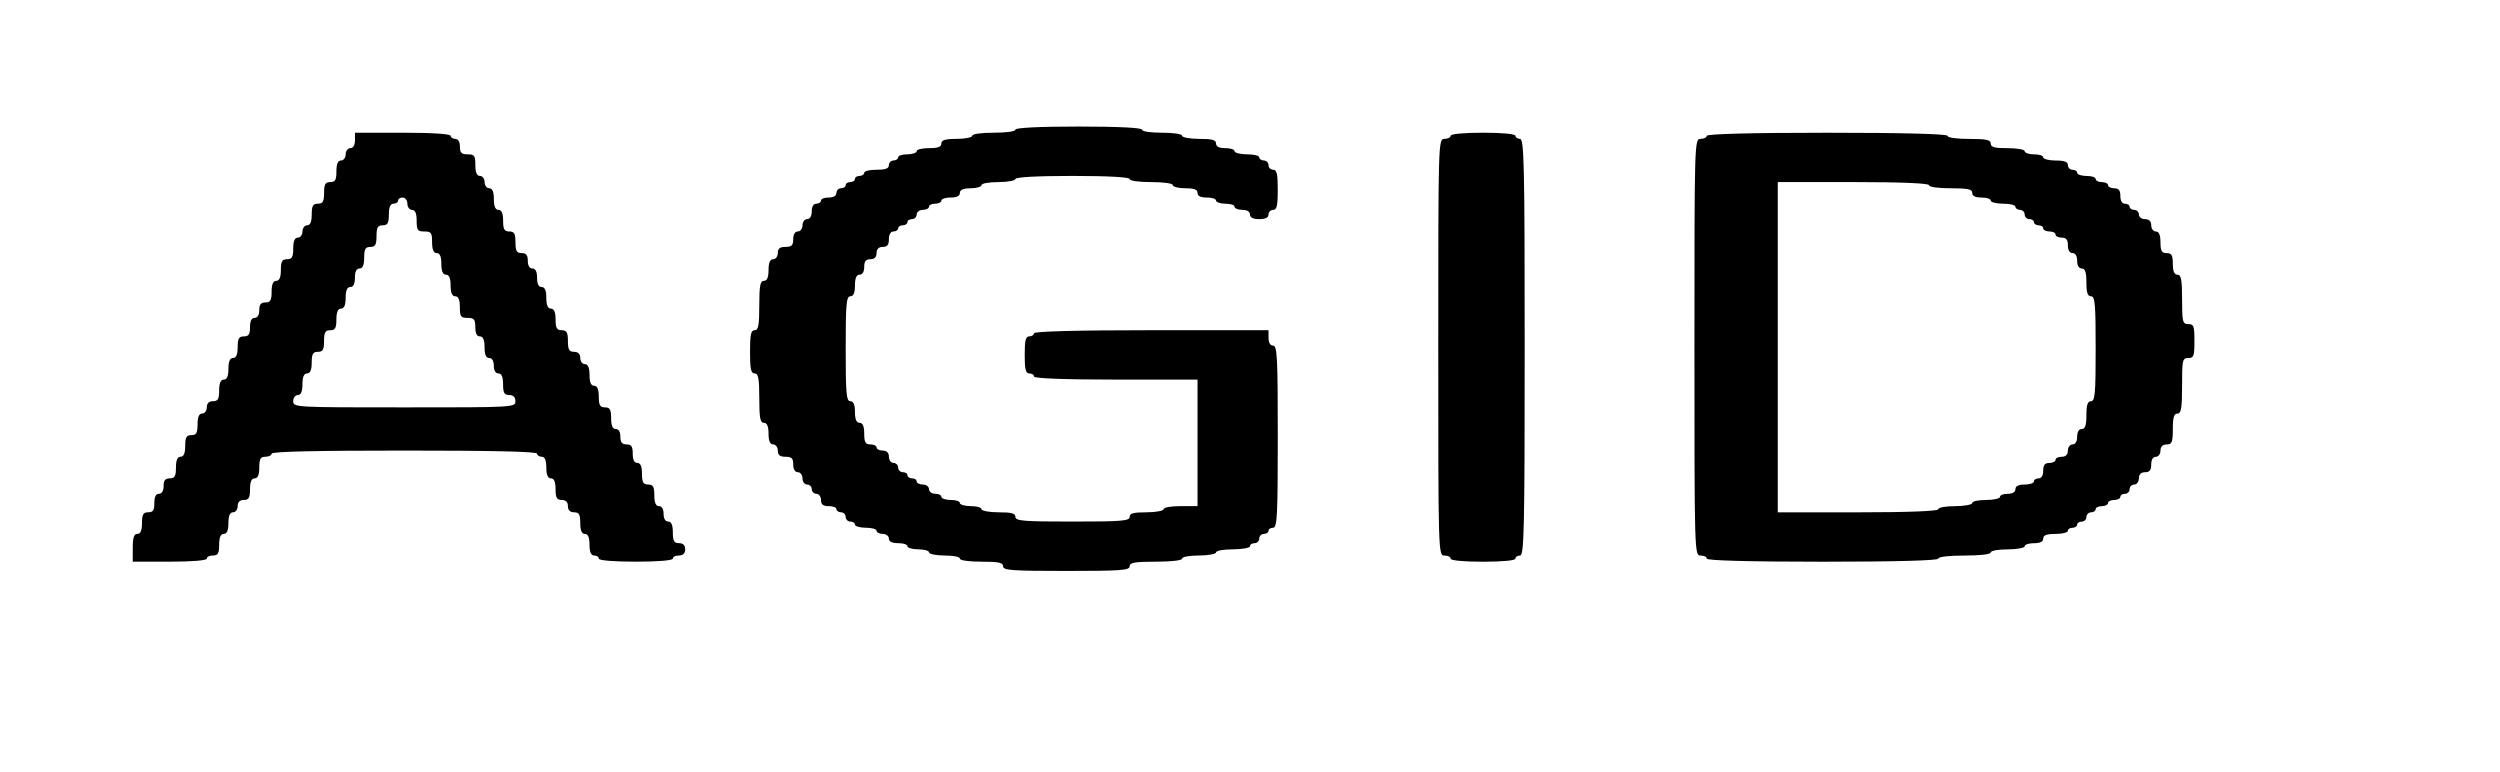 <?xml version="1.0" standalone="no"?>
<!DOCTYPE svg PUBLIC "-//W3C//DTD SVG 20010904//EN"
 "http://www.w3.org/TR/2001/REC-SVG-20010904/DTD/svg10.dtd">
<svg version="1.0" xmlns="http://www.w3.org/2000/svg"
 width="810pt" height="250pt" viewBox="0 0 810 250"
 preserveAspectRatio="xMidYMid meet">

<g transform="translate(0,250) scale(0.1,-0.1)"
fill="#000000" stroke="none">
<path d="M3290 2080 c0 -6 -30 -10 -70 -10 -40 0 -70 -4 -70 -10 0 -5 -22 -10
-50 -10 -38 0 -50 -4 -50 -15 0 -11 -11 -15 -40 -15 -22 0 -40 -4 -40 -10 0
-5 -13 -10 -30 -10 -16 0 -30 -4 -30 -10 0 -5 -7 -10 -15 -10 -8 0 -15 -7 -15
-15 0 -11 -11 -15 -40 -15 -22 0 -40 -4 -40 -10 0 -5 -7 -10 -15 -10 -8 0 -15
-4 -15 -10 0 -5 -7 -10 -15 -10 -8 0 -15 -4 -15 -10 0 -5 -7 -10 -15 -10 -8 0
-15 -7 -15 -15 0 -9 -9 -15 -25 -15 -14 0 -25 -4 -25 -10 0 -5 -7 -10 -15 -10
-9 0 -15 -9 -15 -25 0 -16 -6 -25 -15 -25 -8 0 -15 -9 -15 -20 0 -11 -7 -20
-15 -20 -9 0 -15 -9 -15 -25 0 -20 -5 -25 -25 -25 -18 0 -25 -5 -25 -20 0 -11
-7 -20 -15 -20 -10 0 -15 -11 -15 -35 0 -24 -5 -35 -15 -35 -12 0 -15 -16 -15
-80 0 -64 -3 -80 -15 -80 -12 0 -15 -14 -15 -70 0 -56 3 -70 15 -70 12 0 15
-16 15 -80 0 -64 3 -80 15 -80 10 0 15 -11 15 -35 0 -24 5 -35 15 -35 8 0 15
-9 15 -20 0 -15 7 -20 25 -20 20 0 25 -5 25 -25 0 -16 6 -25 15 -25 8 0 15 -9
15 -20 0 -11 7 -20 15 -20 8 0 15 -7 15 -15 0 -8 7 -15 15 -15 8 0 15 -9 15
-20 0 -15 7 -20 25 -20 14 0 25 -4 25 -10 0 -5 7 -10 15 -10 8 0 15 -7 15 -15
0 -8 7 -15 15 -15 8 0 15 -4 15 -10 0 -5 16 -10 35 -10 19 0 35 -4 35 -10 0
-5 9 -10 20 -10 11 0 20 -7 20 -15 0 -10 10 -15 30 -15 17 0 30 -4 30 -10 0
-5 16 -10 35 -10 19 0 35 -4 35 -10 0 -5 23 -10 50 -10 28 0 50 -4 50 -10 0
-6 30 -10 70 -10 56 0 70 -3 70 -15 0 -13 29 -15 205 -15 176 0 205 2 205 15
0 12 16 15 85 15 50 0 85 4 85 10 0 6 25 10 55 10 30 0 55 5 55 10 0 6 25 10
55 10 30 0 55 5 55 10 0 6 7 10 15 10 8 0 15 7 15 15 0 8 7 15 15 15 8 0 15 5
15 10 0 6 7 10 15 10 13 0 15 39 15 295 0 256 -2 295 -15 295 -9 0 -15 9 -15
25 l0 25 -380 0 c-247 0 -380 -4 -380 -10 0 -5 -7 -10 -15 -10 -12 0 -15 -13
-15 -60 0 -47 3 -60 15 -60 8 0 15 -4 15 -10 0 -6 95 -10 265 -10 l265 0 0
-205 0 -205 -55 0 c-30 0 -55 -4 -55 -10 0 -5 -25 -10 -55 -10 -42 0 -55 -3
-55 -15 0 -13 -27 -15 -185 -15 -158 0 -185 2 -185 15 0 12 -13 15 -55 15 -30
0 -55 5 -55 10 0 6 -16 10 -35 10 -19 0 -35 5 -35 10 0 6 -13 10 -30 10 -16 0
-30 5 -30 10 0 6 -9 10 -20 10 -11 0 -20 7 -20 15 0 8 -9 15 -20 15 -11 0 -20
5 -20 10 0 6 -7 10 -15 10 -8 0 -15 5 -15 10 0 6 -7 10 -15 10 -8 0 -15 7 -15
15 0 8 -7 15 -15 15 -8 0 -15 9 -15 20 0 13 -7 20 -20 20 -11 0 -20 5 -20 10
0 6 -9 10 -20 10 -16 0 -20 7 -20 35 0 24 -5 35 -15 35 -10 0 -15 11 -15 35 0
24 -5 35 -15 35 -13 0 -15 26 -15 170 0 144 2 170 15 170 10 0 15 11 15 35 0
24 5 35 15 35 9 0 15 9 15 25 0 18 5 25 20 25 13 0 20 7 20 20 0 13 7 20 20
20 15 0 20 7 20 25 0 16 6 25 15 25 8 0 15 5 15 10 0 6 7 10 15 10 8 0 15 5
15 10 0 6 7 10 15 10 8 0 15 7 15 15 0 8 9 15 20 15 11 0 20 5 20 10 0 6 9 10
20 10 11 0 20 5 20 10 0 6 14 10 30 10 20 0 30 5 30 15 0 10 11 15 35 15 19 0
35 5 35 10 0 6 25 10 55 10 30 0 55 5 55 10 0 6 68 10 185 10 117 0 185 -4
185 -10 0 -6 30 -10 70 -10 40 0 70 -4 70 -10 0 -5 18 -10 40 -10 29 0 40 -4
40 -15 0 -10 10 -15 30 -15 17 0 30 -4 30 -10 0 -5 14 -10 30 -10 17 0 30 -4
30 -10 0 -5 11 -10 25 -10 16 0 25 -6 25 -15 0 -10 10 -15 30 -15 20 0 30 5
30 15 0 8 7 15 15 15 12 0 15 14 15 65 0 51 -3 65 -15 65 -8 0 -15 7 -15 15 0
8 -7 15 -15 15 -8 0 -15 5 -15 10 0 6 -18 10 -40 10 -22 0 -40 5 -40 10 0 6
-13 10 -30 10 -20 0 -30 5 -30 15 0 12 -13 15 -55 15 -30 0 -55 5 -55 10 0 6
-28 10 -65 10 -37 0 -65 4 -65 10 0 6 -75 10 -205 10 -130 0 -205 -4 -205 -10z"/>
<path d="M1150 2045 c0 -16 -6 -25 -15 -25 -8 0 -15 -9 -15 -20 0 -11 -7 -20
-15 -20 -10 0 -15 -11 -15 -35 0 -28 -4 -35 -20 -35 -16 0 -20 -7 -20 -35 0
-28 -4 -35 -20 -35 -16 0 -20 -7 -20 -35 0 -24 -5 -35 -15 -35 -8 0 -15 -9
-15 -20 0 -11 -7 -20 -15 -20 -10 0 -15 -11 -15 -35 0 -28 -4 -35 -20 -35 -16
0 -20 -7 -20 -35 0 -24 -5 -35 -15 -35 -10 0 -15 -11 -15 -35 0 -28 -4 -35
-20 -35 -15 0 -20 -7 -20 -25 0 -16 -6 -25 -15 -25 -10 0 -15 -10 -15 -30 0
-23 -4 -30 -20 -30 -16 0 -20 -7 -20 -35 0 -24 -5 -35 -15 -35 -10 0 -15 -11
-15 -35 0 -24 -5 -35 -15 -35 -10 0 -15 -11 -15 -35 0 -28 -4 -35 -20 -35 -13
0 -20 -7 -20 -20 0 -11 -7 -20 -15 -20 -10 0 -15 -11 -15 -35 0 -28 -4 -35
-20 -35 -16 0 -20 -7 -20 -35 0 -24 -5 -35 -15 -35 -10 0 -15 -11 -15 -35 0
-28 -4 -35 -20 -35 -15 0 -20 -7 -20 -25 0 -16 -6 -25 -15 -25 -10 0 -15 -10
-15 -30 0 -23 -4 -30 -20 -30 -16 0 -20 -7 -20 -35 0 -24 -5 -35 -15 -35 -11
0 -15 -12 -15 -45 l0 -45 120 0 c73 0 120 4 120 10 0 6 9 10 20 10 16 0 20 7
20 35 0 24 5 35 15 35 10 0 15 11 15 35 0 24 5 35 15 35 8 0 15 9 15 20 0 13
7 20 20 20 16 0 20 7 20 35 0 24 5 35 15 35 10 0 15 11 15 35 0 28 4 35 20 35
11 0 20 5 20 10 0 7 150 10 430 10 280 0 430 -3 430 -10 0 -5 7 -10 15 -10 10
0 15 -11 15 -35 0 -24 5 -35 15 -35 10 0 15 -11 15 -35 0 -28 4 -35 20 -35 13
0 20 -7 20 -20 0 -13 7 -20 20 -20 16 0 20 -7 20 -35 0 -24 5 -35 15 -35 10 0
15 -11 15 -35 0 -24 5 -35 15 -35 8 0 15 -4 15 -10 0 -6 47 -10 120 -10 73 0
120 4 120 10 0 6 9 10 20 10 13 0 20 7 20 20 0 13 -7 20 -20 20 -16 0 -20 7
-20 35 0 24 -5 35 -15 35 -9 0 -15 9 -15 25 0 16 -6 25 -15 25 -10 0 -15 11
-15 35 0 28 -4 35 -20 35 -16 0 -20 7 -20 35 0 24 -5 35 -15 35 -10 0 -15 10
-15 30 0 23 -4 30 -20 30 -15 0 -20 7 -20 25 0 16 -6 25 -15 25 -10 0 -15 11
-15 35 0 28 -4 35 -20 35 -16 0 -20 7 -20 35 0 24 -5 35 -15 35 -10 0 -15 11
-15 35 0 24 -5 35 -15 35 -8 0 -15 9 -15 20 0 13 -7 20 -20 20 -16 0 -20 7
-20 35 0 28 -4 35 -20 35 -16 0 -20 7 -20 35 0 24 -5 35 -15 35 -10 0 -15 11
-15 35 0 24 -5 35 -15 35 -10 0 -15 10 -15 30 0 20 -5 30 -15 30 -9 0 -15 9
-15 25 0 18 -5 25 -20 25 -16 0 -20 7 -20 35 0 28 -4 35 -20 35 -16 0 -20 7
-20 35 0 24 -5 35 -15 35 -10 0 -15 11 -15 35 0 24 -5 35 -15 35 -8 0 -15 9
-15 20 0 11 -7 20 -15 20 -10 0 -15 11 -15 35 0 31 -3 35 -25 35 -20 0 -25 5
-25 25 0 16 -6 25 -15 25 -8 0 -15 5 -15 10 0 6 -58 10 -155 10 l-155 0 0 -25z
m170 -205 c0 -11 7 -20 15 -20 10 0 15 -11 15 -35 0 -31 3 -35 25 -35 22 0 25
-4 25 -35 0 -24 5 -35 15 -35 10 0 15 -11 15 -35 0 -24 5 -35 15 -35 10 0 15
-11 15 -35 0 -24 5 -35 15 -35 10 0 15 -11 15 -35 0 -31 3 -35 25 -35 21 0 25
-5 25 -30 0 -20 5 -30 15 -30 10 0 15 -11 15 -35 0 -24 5 -35 15 -35 9 0 15
-9 15 -25 0 -16 6 -25 15 -25 10 0 15 -11 15 -35 0 -28 4 -35 20 -35 13 0 20
-7 20 -20 0 -20 -7 -20 -360 -20 -353 0 -360 0 -360 20 0 11 7 20 15 20 10 0
15 11 15 35 0 24 5 35 15 35 10 0 15 11 15 35 0 28 4 35 20 35 16 0 20 7 20
35 0 28 4 35 20 35 16 0 20 7 20 35 0 24 5 35 15 35 10 0 15 11 15 35 0 24 5
35 15 35 10 0 15 10 15 30 0 20 5 30 15 30 10 0 15 11 15 35 0 28 4 35 20 35
16 0 20 7 20 35 0 28 4 35 20 35 16 0 20 7 20 35 0 24 5 35 15 35 8 0 15 5 15
10 0 6 7 10 15 10 8 0 15 -9 15 -20z"/>
<path d="M4700 2060 c0 -5 -9 -10 -20 -10 -20 0 -20 -7 -20 -675 0 -668 0
-675 20 -675 11 0 20 -4 20 -10 0 -6 42 -10 105 -10 63 0 105 4 105 10 0 6 7
10 15 10 13 0 15 82 15 675 0 593 -2 675 -15 675 -8 0 -15 5 -15 10 0 6 -42
10 -105 10 -63 0 -105 -4 -105 -10z"/>
<path d="M5530 2060 c0 -5 -9 -10 -20 -10 -20 0 -20 -7 -20 -675 0 -668 0
-675 20 -675 11 0 20 -4 20 -10 0 -6 132 -10 375 -10 243 0 375 4 375 10 0 6
35 10 85 10 50 0 85 4 85 10 0 6 25 10 55 10 30 0 55 5 55 10 0 6 14 10 30 10
20 0 30 5 30 15 0 11 11 15 40 15 22 0 40 5 40 10 0 6 7 10 15 10 8 0 15 5 15
10 0 6 7 10 15 10 8 0 15 7 15 15 0 8 7 15 15 15 8 0 15 5 15 10 0 6 9 10 20
10 11 0 20 5 20 10 0 6 9 10 20 10 11 0 20 5 20 10 0 6 7 10 15 10 8 0 15 7
15 15 0 8 7 15 15 15 8 0 15 9 15 20 0 13 7 20 20 20 15 0 20 7 20 25 0 16 6
25 15 25 8 0 15 9 15 20 0 13 7 20 20 20 17 0 20 7 20 50 0 38 4 50 15 50 12
0 15 17 15 90 0 83 1 90 20 90 18 0 20 7 20 55 0 48 -2 55 -20 55 -18 0 -20 7
-20 80 0 64 -3 80 -15 80 -10 0 -15 11 -15 35 0 28 -4 35 -20 35 -16 0 -20 7
-20 35 0 24 -5 35 -15 35 -8 0 -15 9 -15 20 0 13 -7 20 -20 20 -11 0 -20 7
-20 15 0 8 -7 15 -15 15 -8 0 -15 5 -15 10 0 6 -7 10 -15 10 -9 0 -15 9 -15
25 0 18 -5 25 -20 25 -11 0 -20 5 -20 10 0 6 -9 10 -20 10 -11 0 -20 5 -20 10
0 6 -13 10 -30 10 -16 0 -30 5 -30 10 0 6 -7 10 -15 10 -8 0 -15 7 -15 15 0
11 -11 15 -40 15 -22 0 -40 5 -40 10 0 6 -13 10 -30 10 -16 0 -30 5 -30 10 0
6 -25 10 -55 10 -42 0 -55 3 -55 15 0 12 -14 15 -70 15 -40 0 -70 4 -70 10 0
6 -137 10 -390 10 -253 0 -390 -4 -390 -10z m720 -160 c0 -6 30 -10 70 -10 56
0 70 -3 70 -15 0 -10 10 -15 30 -15 17 0 30 -4 30 -10 0 -5 18 -10 40 -10 22
0 40 -4 40 -10 0 -5 7 -10 15 -10 8 0 15 -7 15 -15 0 -8 7 -15 15 -15 8 0 15
-4 15 -10 0 -5 7 -10 15 -10 8 0 15 -4 15 -10 0 -5 9 -10 20 -10 11 0 20 -4
20 -10 0 -5 9 -10 20 -10 15 0 20 -7 20 -25 0 -16 6 -25 15 -25 9 0 15 -9 15
-25 0 -16 6 -25 15 -25 11 0 15 -12 15 -45 0 -33 4 -45 15 -45 13 0 15 -26 15
-170 0 -144 -2 -170 -15 -170 -11 0 -15 -12 -15 -45 0 -33 -4 -45 -15 -45 -9
0 -15 -9 -15 -25 0 -16 -6 -25 -15 -25 -8 0 -15 -9 -15 -20 0 -13 -7 -20 -20
-20 -11 0 -20 -4 -20 -10 0 -5 -9 -10 -20 -10 -15 0 -20 -7 -20 -25 0 -16 -6
-25 -15 -25 -8 0 -15 -4 -15 -10 0 -5 -13 -10 -30 -10 -20 0 -30 -5 -30 -15 0
-9 -9 -15 -25 -15 -14 0 -25 -4 -25 -10 0 -5 -20 -10 -45 -10 -25 0 -45 -4
-45 -10 0 -5 -25 -10 -55 -10 -30 0 -55 -4 -55 -10 0 -6 -93 -10 -260 -10
l-260 0 0 535 0 535 245 0 c157 0 245 -4 245 -10z"/>
</g>
</svg>
